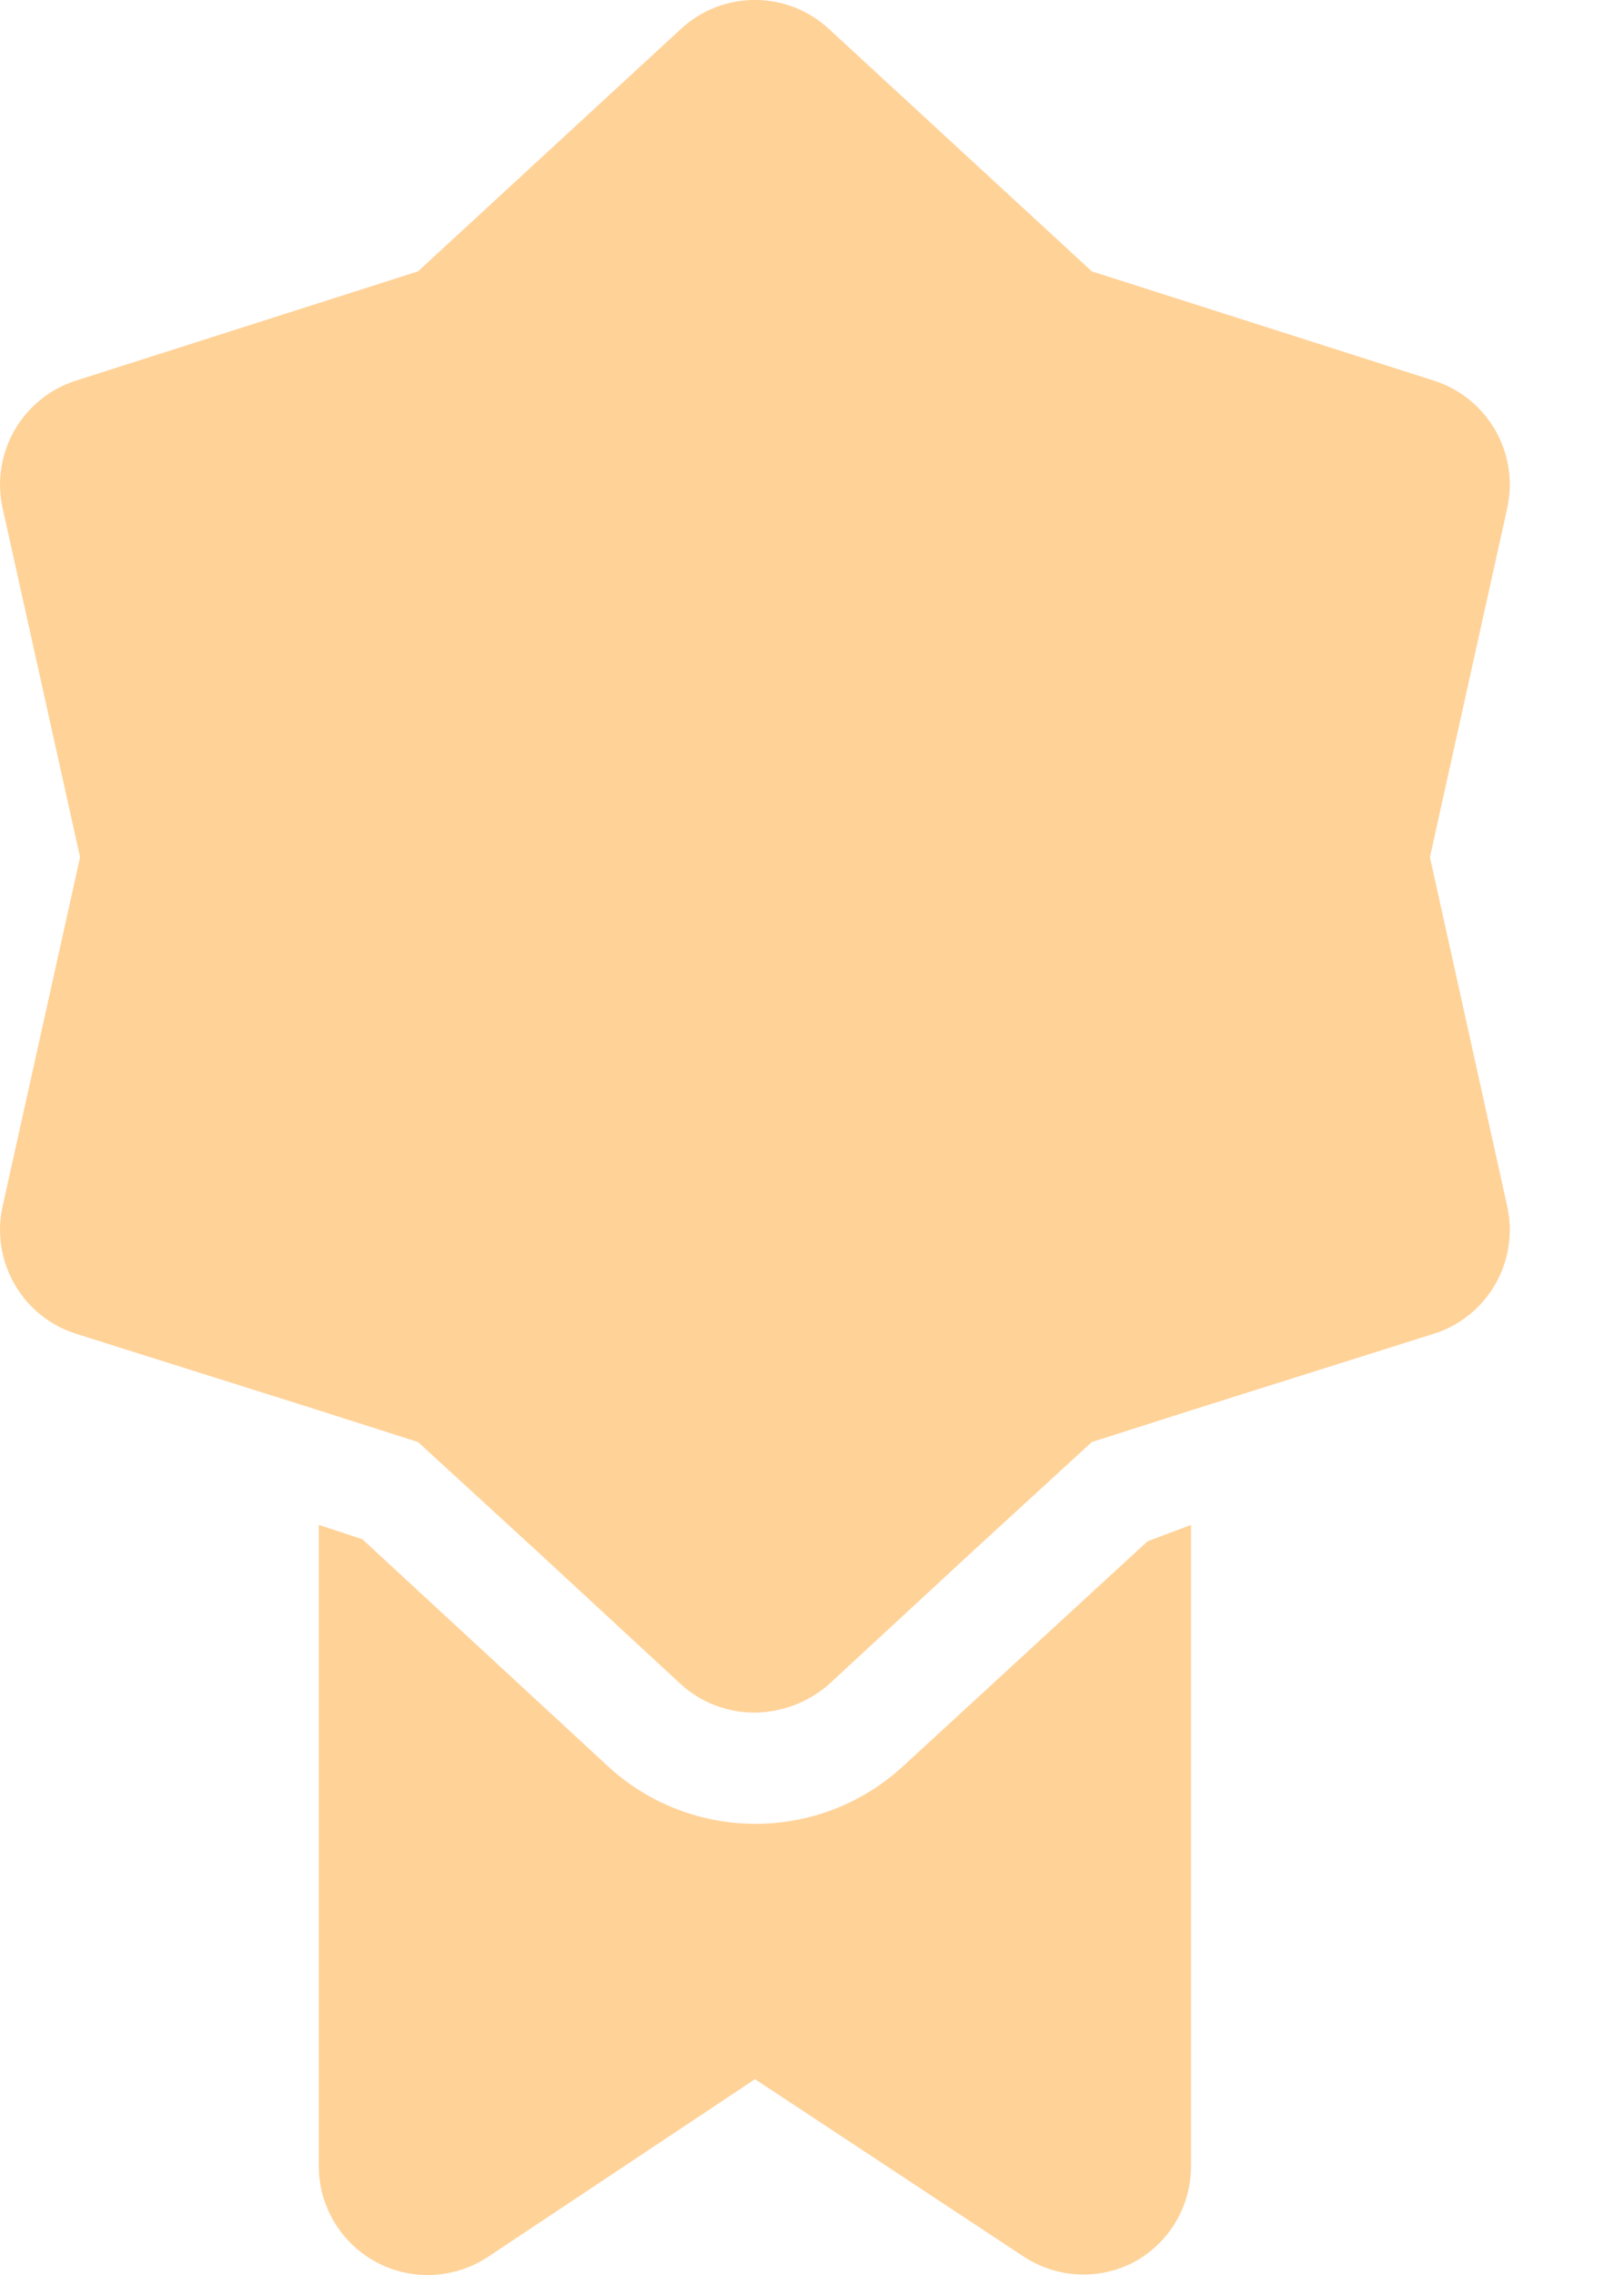<svg width="10" height="14" viewBox="0 0 10 14" fill="none" xmlns="http://www.w3.org/2000/svg">
<path d="M9.281 7.424C9.356 7.764 9.158 8.106 8.825 8.209L7.334 8.679L6.723 8.874L5.991 9.545L5.105 10.364C4.979 10.475 4.817 10.537 4.649 10.539C4.48 10.54 4.317 10.478 4.192 10.364L3.306 9.545L2.574 8.874L1.963 8.679L0.472 8.209C0.139 8.106 -0.059 7.764 0.016 7.424L0.493 5.275L0.016 3.127C-0.059 2.786 0.139 2.445 0.472 2.341L2.574 1.67L4.192 0.179C4.449 -0.06 4.848 -0.06 5.105 0.179L6.723 1.67L8.825 2.341C9.158 2.445 9.356 2.786 9.281 3.127L8.805 5.275L9.281 7.424Z" fill="#FFD298"/>
<path d="M7.334 9.384V13.332C7.333 13.58 7.197 13.807 6.978 13.923C6.765 14.033 6.509 14.02 6.307 13.889L4.649 12.795L3.004 13.889C2.798 14.025 2.534 14.037 2.317 13.921C2.1 13.804 1.964 13.579 1.963 13.332V9.384L2.231 9.472L3.742 10.868C4.256 11.342 5.048 11.342 5.562 10.868L7.066 9.485L7.334 9.384Z" fill="#FFD298"/>
</svg>
